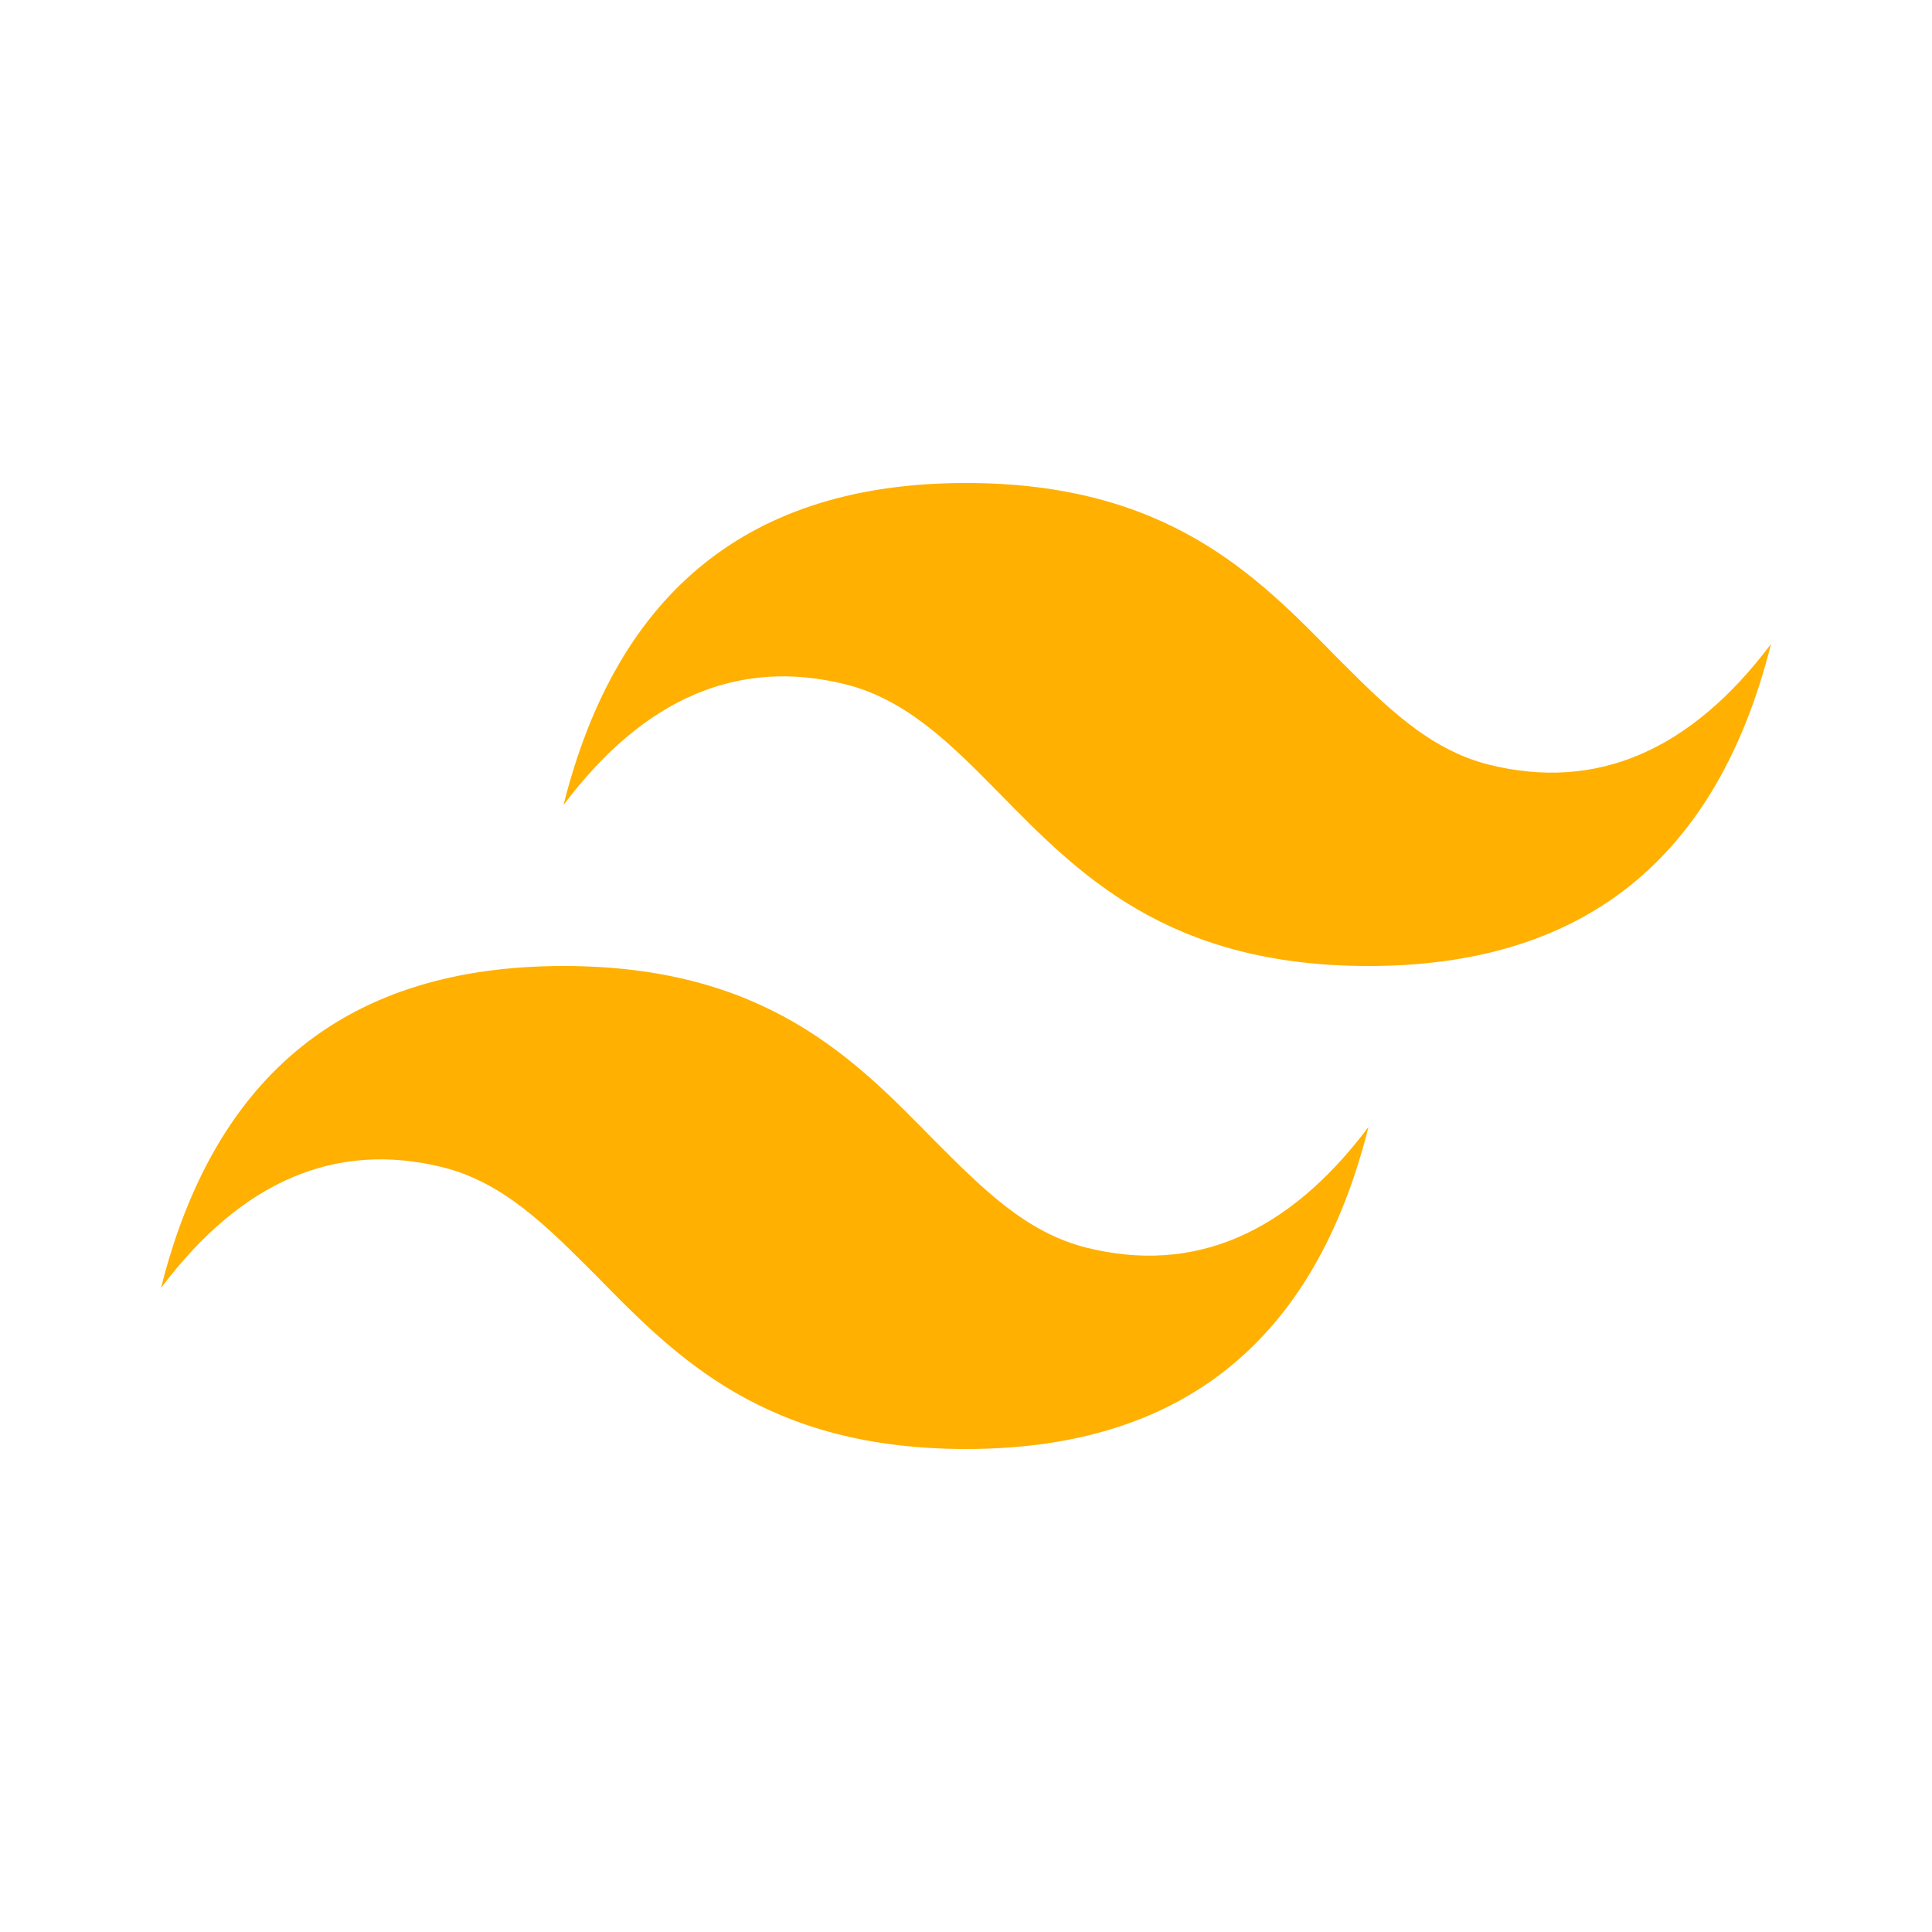 <svg width="40" height="40" viewBox="0 0 40 40" fill="none" xmlns="http://www.w3.org/2000/svg">
<path d="M20 10C15.55 10 12.783 12.217 11.667 16.667C13.333 14.45 15.283 13.617 17.5 14.167C18.767 14.483 19.683 15.4 20.683 16.417C22.317 18.083 24.167 20 28.333 20C32.783 20 35.55 17.783 36.667 13.333C35 15.55 33.05 16.383 30.833 15.833C29.567 15.517 28.667 14.6 27.65 13.583C26.017 11.917 24.167 10 20 10ZM11.667 20C7.217 20 4.45 22.217 3.333 26.667C5 24.45 6.95 23.617 9.167 24.167C10.433 24.483 11.333 25.4 12.35 26.417C13.983 28.083 15.833 30 20 30C24.45 30 27.217 27.783 28.333 23.333C26.667 25.55 24.717 26.383 22.5 25.833C21.233 25.517 20.333 24.6 19.317 23.583C17.683 21.917 15.833 20 11.667 20Z" fill="#FFB000"/>
</svg>
